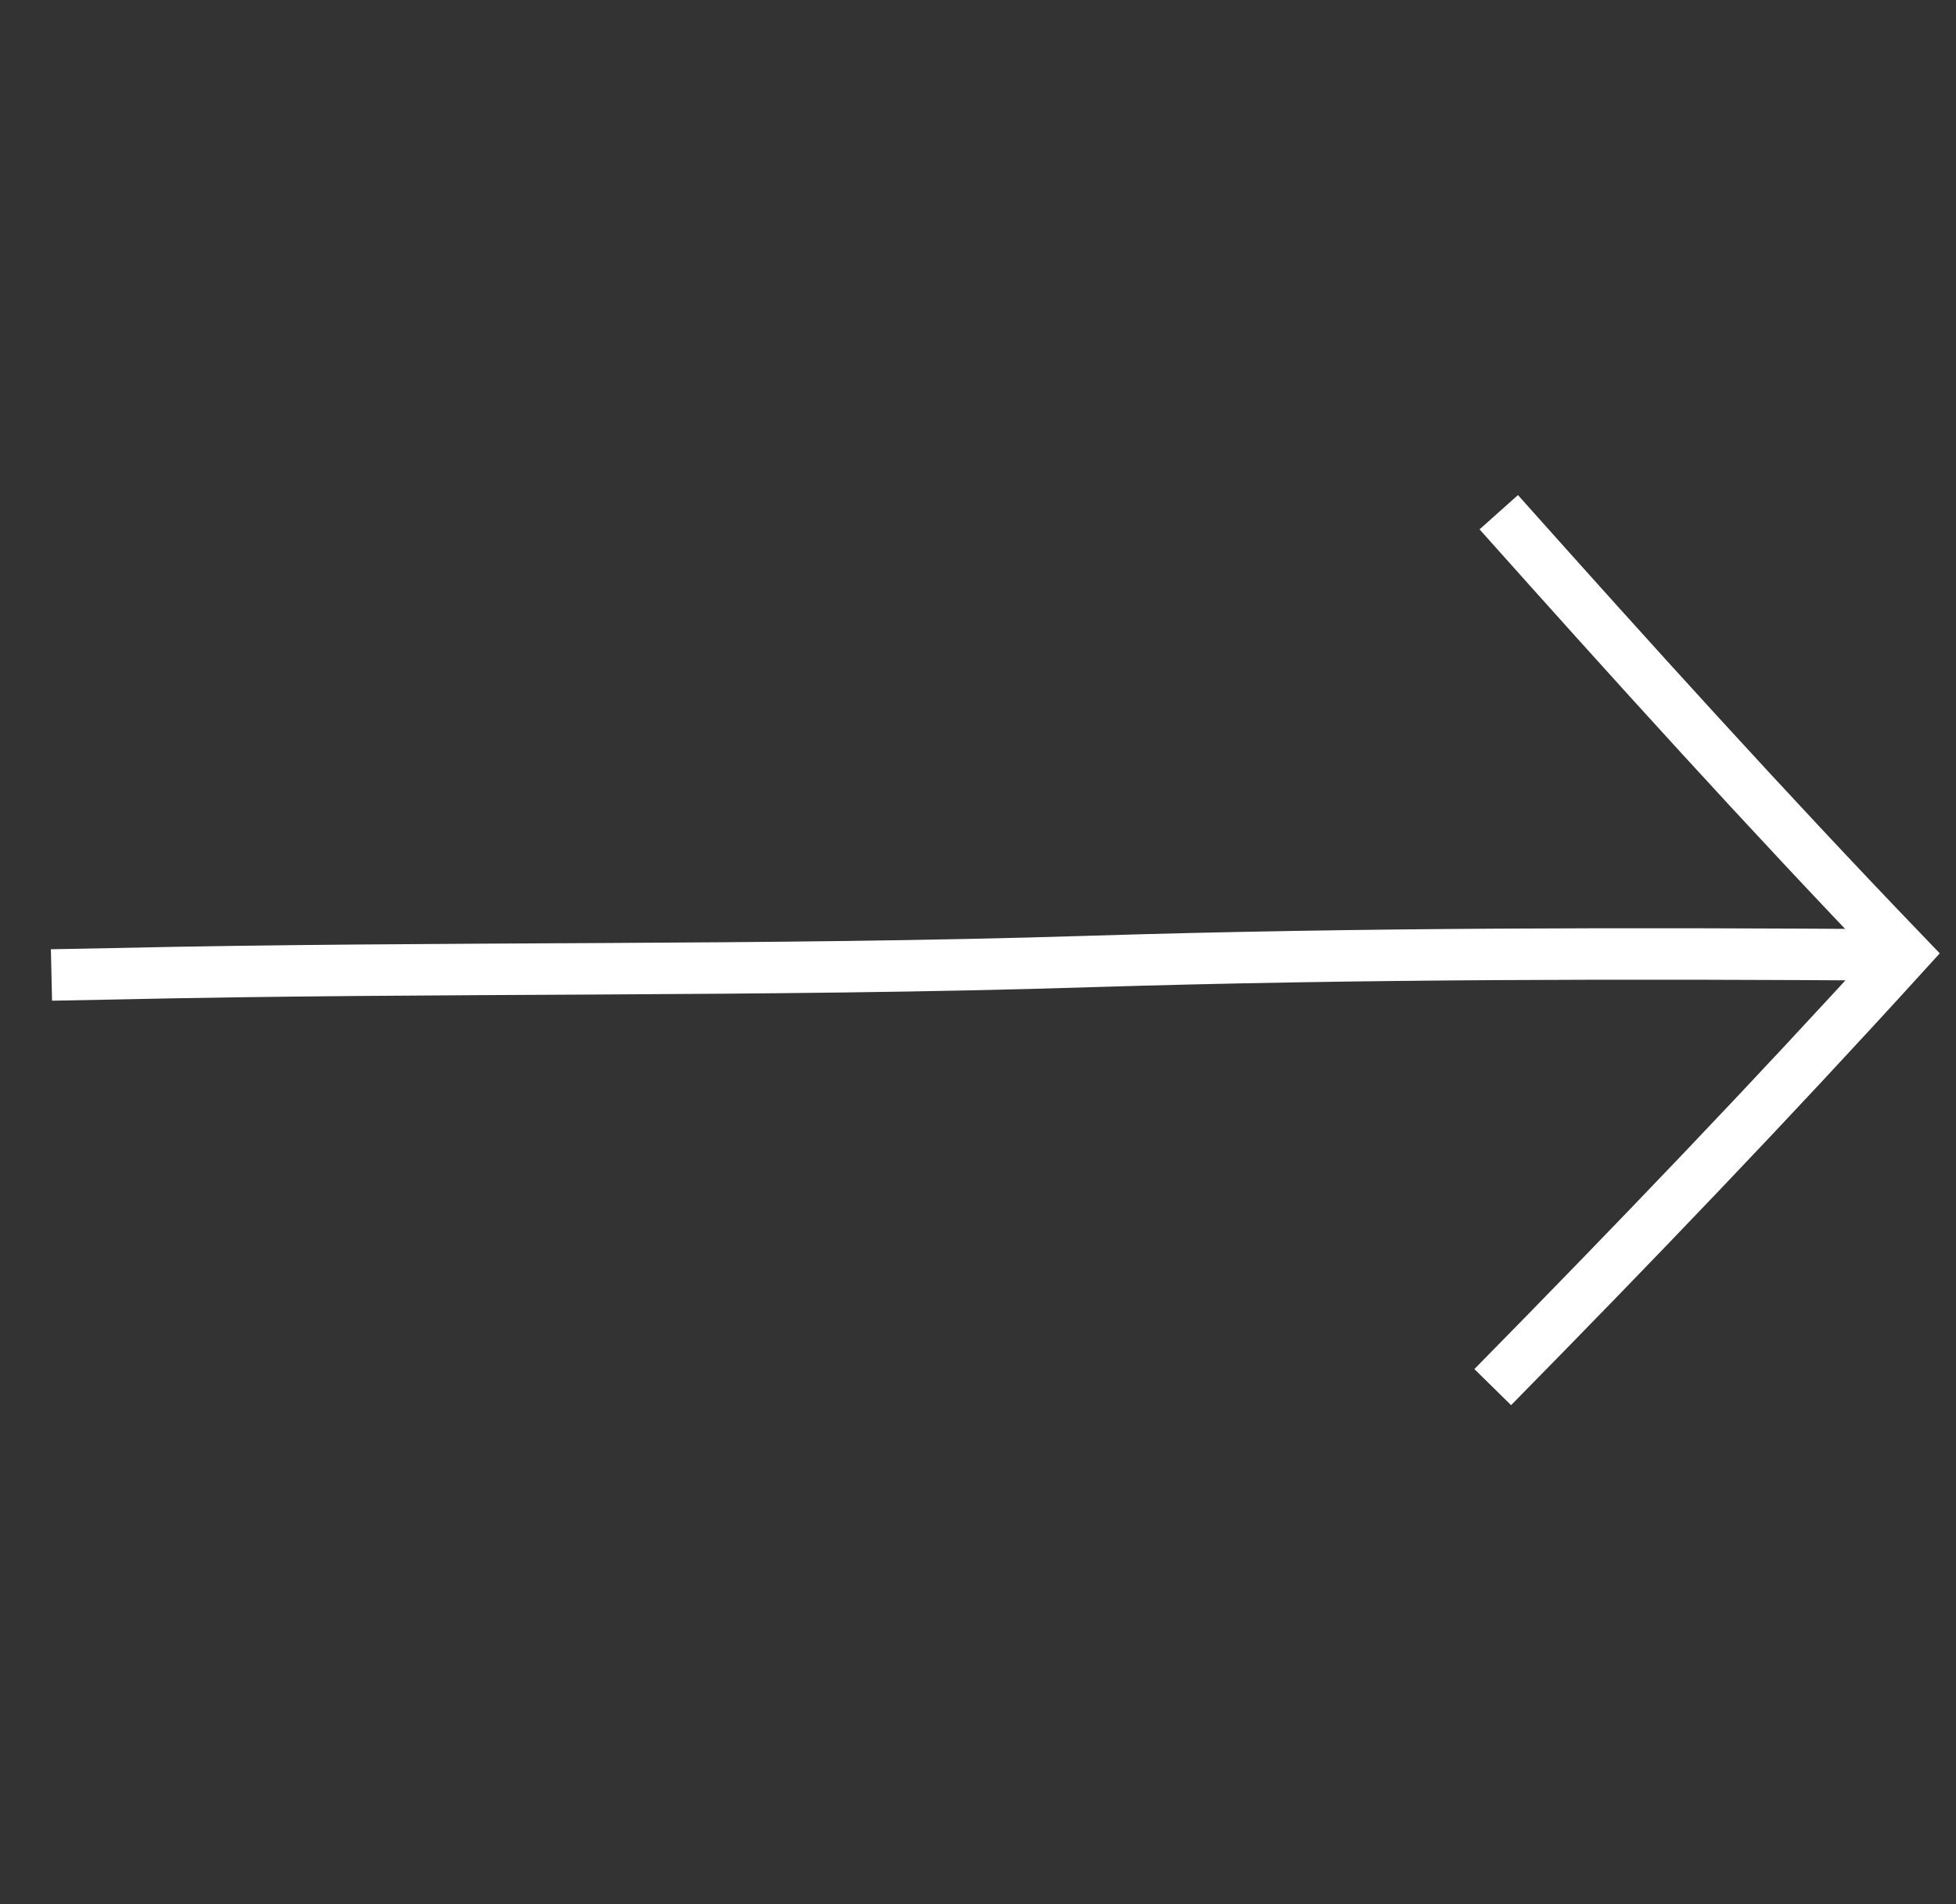 <svg width="38" height="37" viewBox="0 0 38 37" fill="none" xmlns="http://www.w3.org/2000/svg">
<rect x="0" y="0" width="38" height="37" fill="#333333" stroke="none"/>
<path d="M29.117 9.953C31.703 12.852 34.304 15.729 37 18.534C34.374 21.422 31.711 24.197 29 26.953" stroke="white" stroke-miterlimit="10"/>
<path d="M1 18.945C1.399 18.936 1.801 18.931 2.2 18.922C8.489 18.781 14.842 18.882 21.16 18.683C26.462 18.519 31.731 18.52 37 18.556" stroke="white" stroke-miterlimit="10"/>
</svg>
